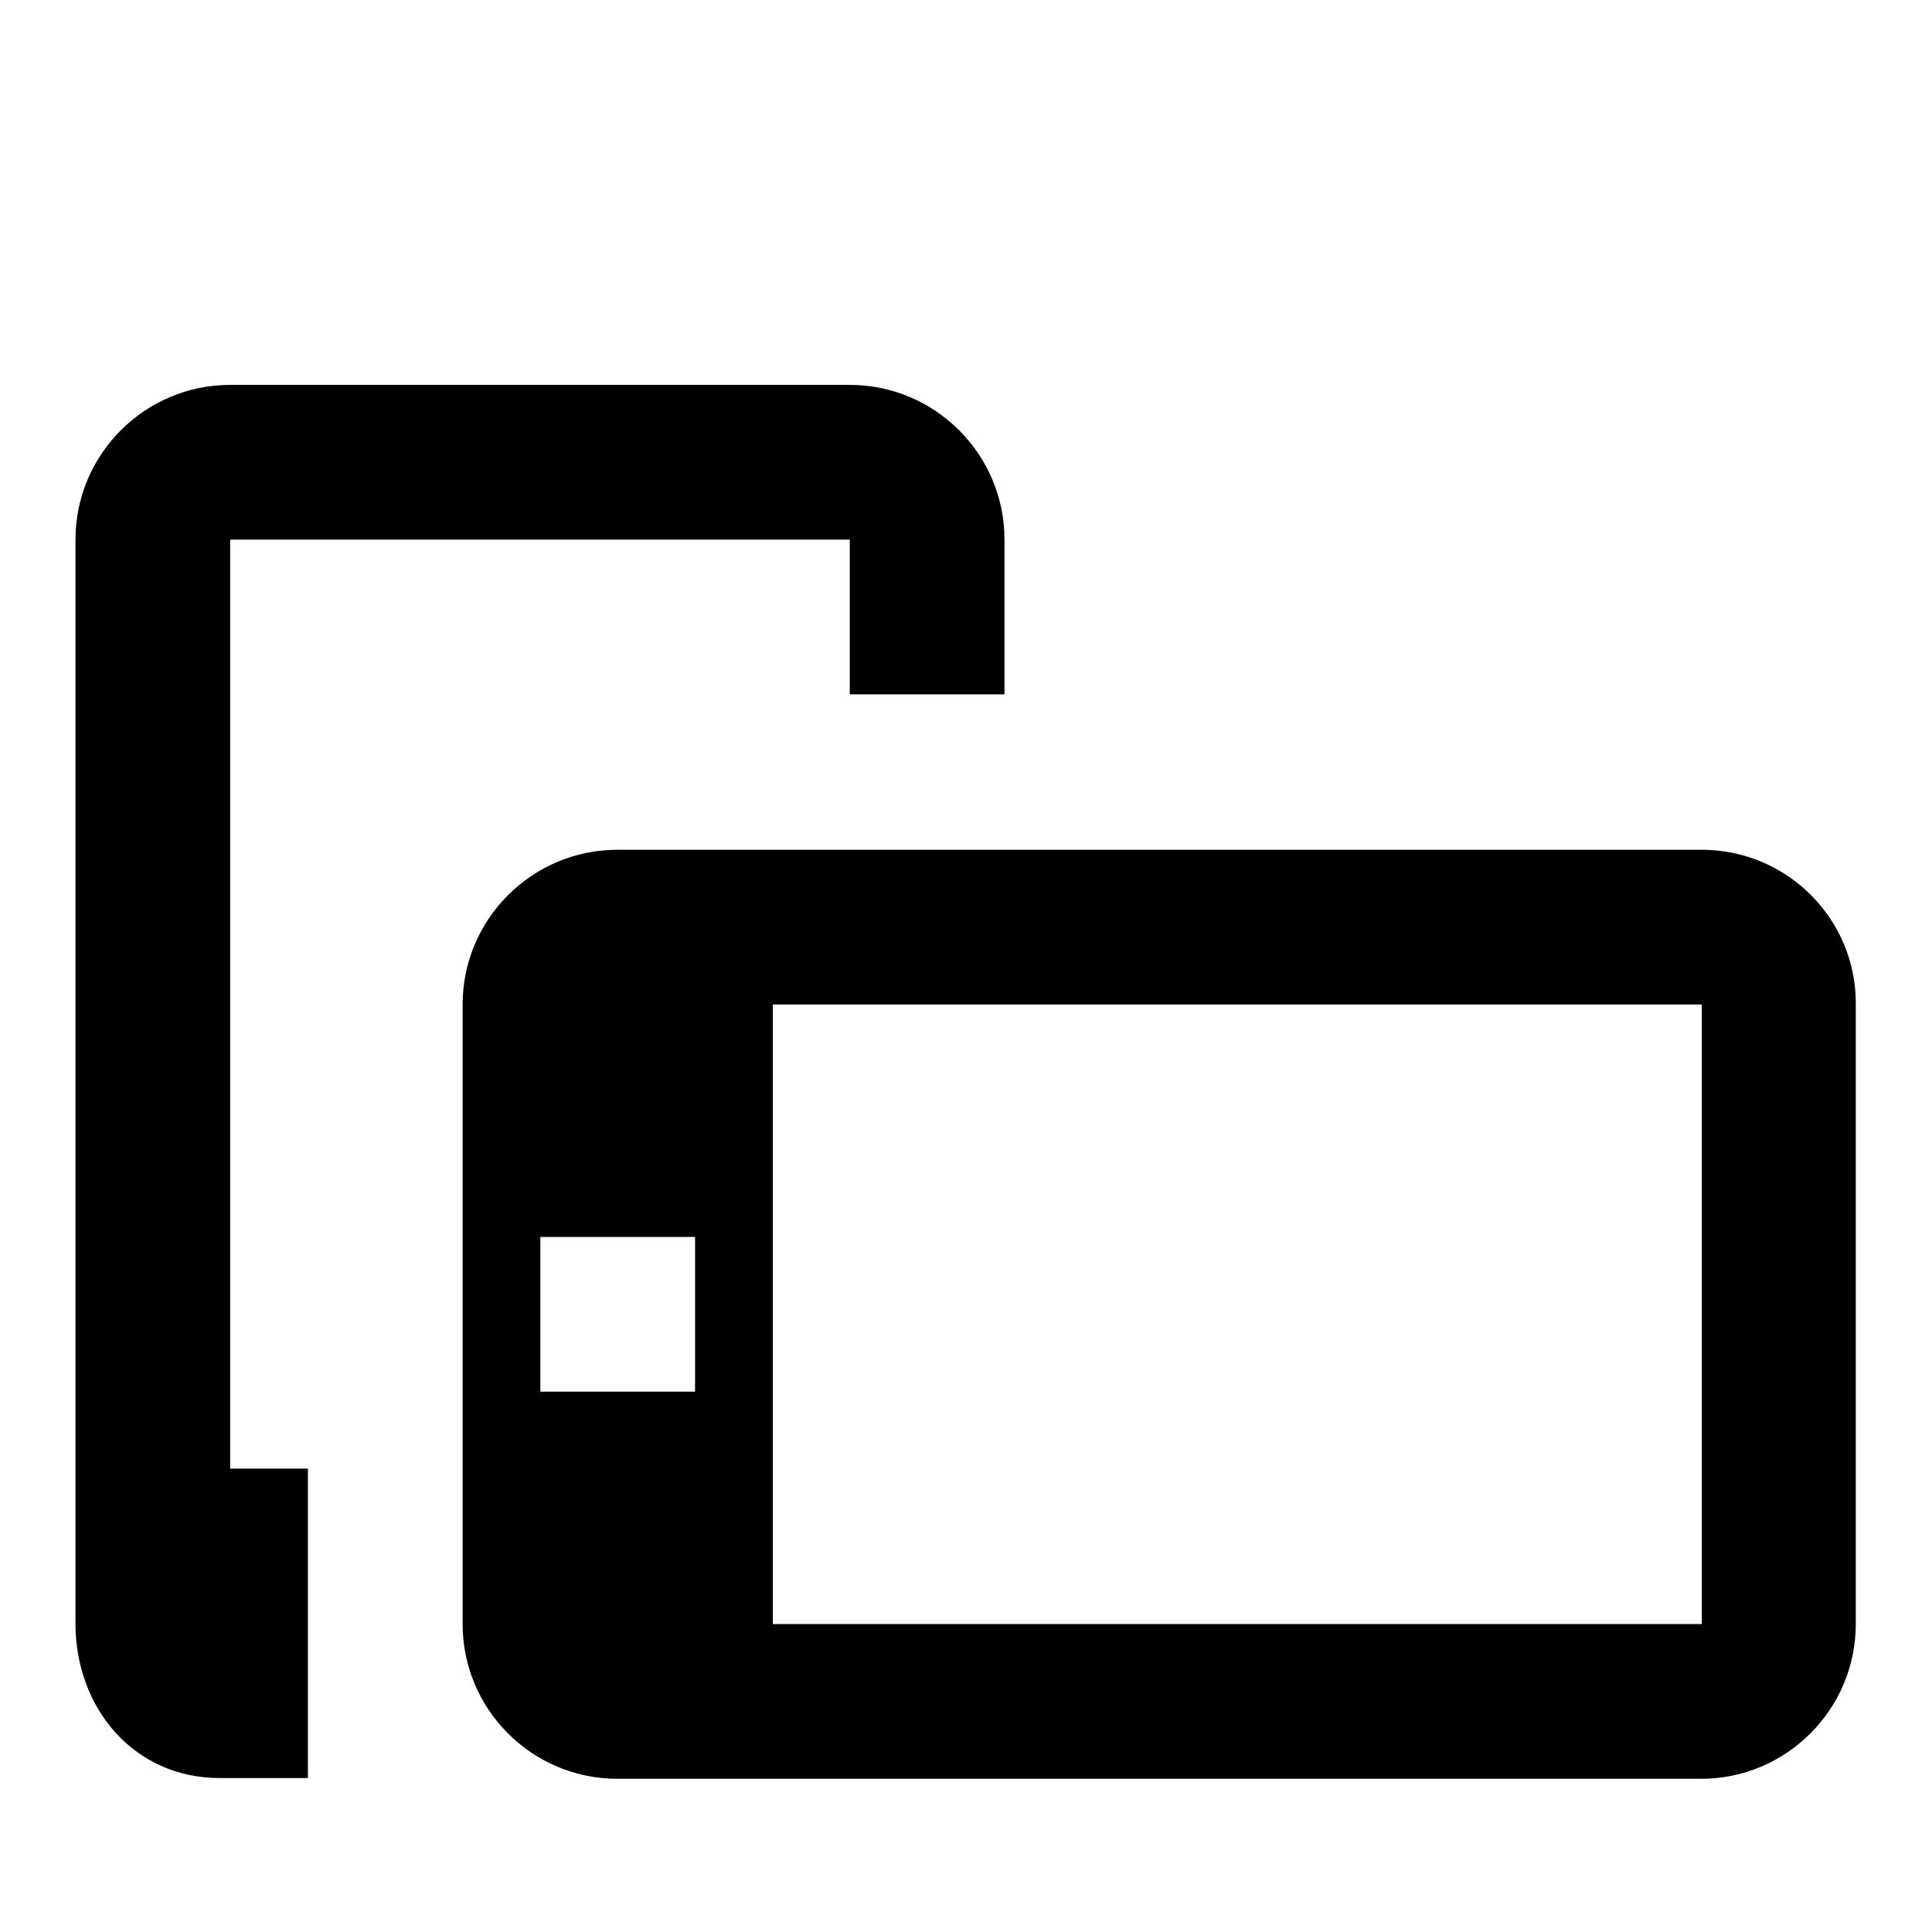 <?xml version="1.0" encoding="utf-8"?>
<!-- Svg Vector Icons : http://www.onlinewebfonts.com/icon -->
<!DOCTYPE svg PUBLIC "-//W3C//DTD SVG 1.1//EN" "http://www.w3.org/Graphics/SVG/1.1/DTD/svg11.dtd">
<svg version="1.1" xmlns="http://www.w3.org/2000/svg" xmlns:xlink="http://www.w3.org/1999/xlink" x="0px" y="0px" viewBox="0 0 256 256" enable-background="new 0 0 256 256" xml:space="preserve">
<g><g><path fill="#000000" d="M10,20.2L10,20.2L10,20.2z"/><path fill="#000000" d="M30.5,71.5h82.1v20.5h20.5V71.5c0-11.3-9.2-20.5-20.5-20.5H30.5C19.2,51,10,60.2,10,71.5v143.6c0,11.3,7.8,20.5,19.1,20.5h11.7v-41H30.5V71.5L30.5,71.5z M225.5,112.6H81.8c-11.3,0-20.5,9.2-20.5,20.5v82.1c0,11.3,9.2,20.5,20.5,20.5h143.6c11.3,0,20.5-9.2,20.5-20.5v-82.1C246,121.8,236.8,112.6,225.5,112.6L225.5,112.6z M92.1,184.4H71.6v-20.5h20.5V184.4z M225.5,215.2H102.4v-82.1h123.1L225.5,215.2L225.5,215.2z"/></g></g>
</svg>